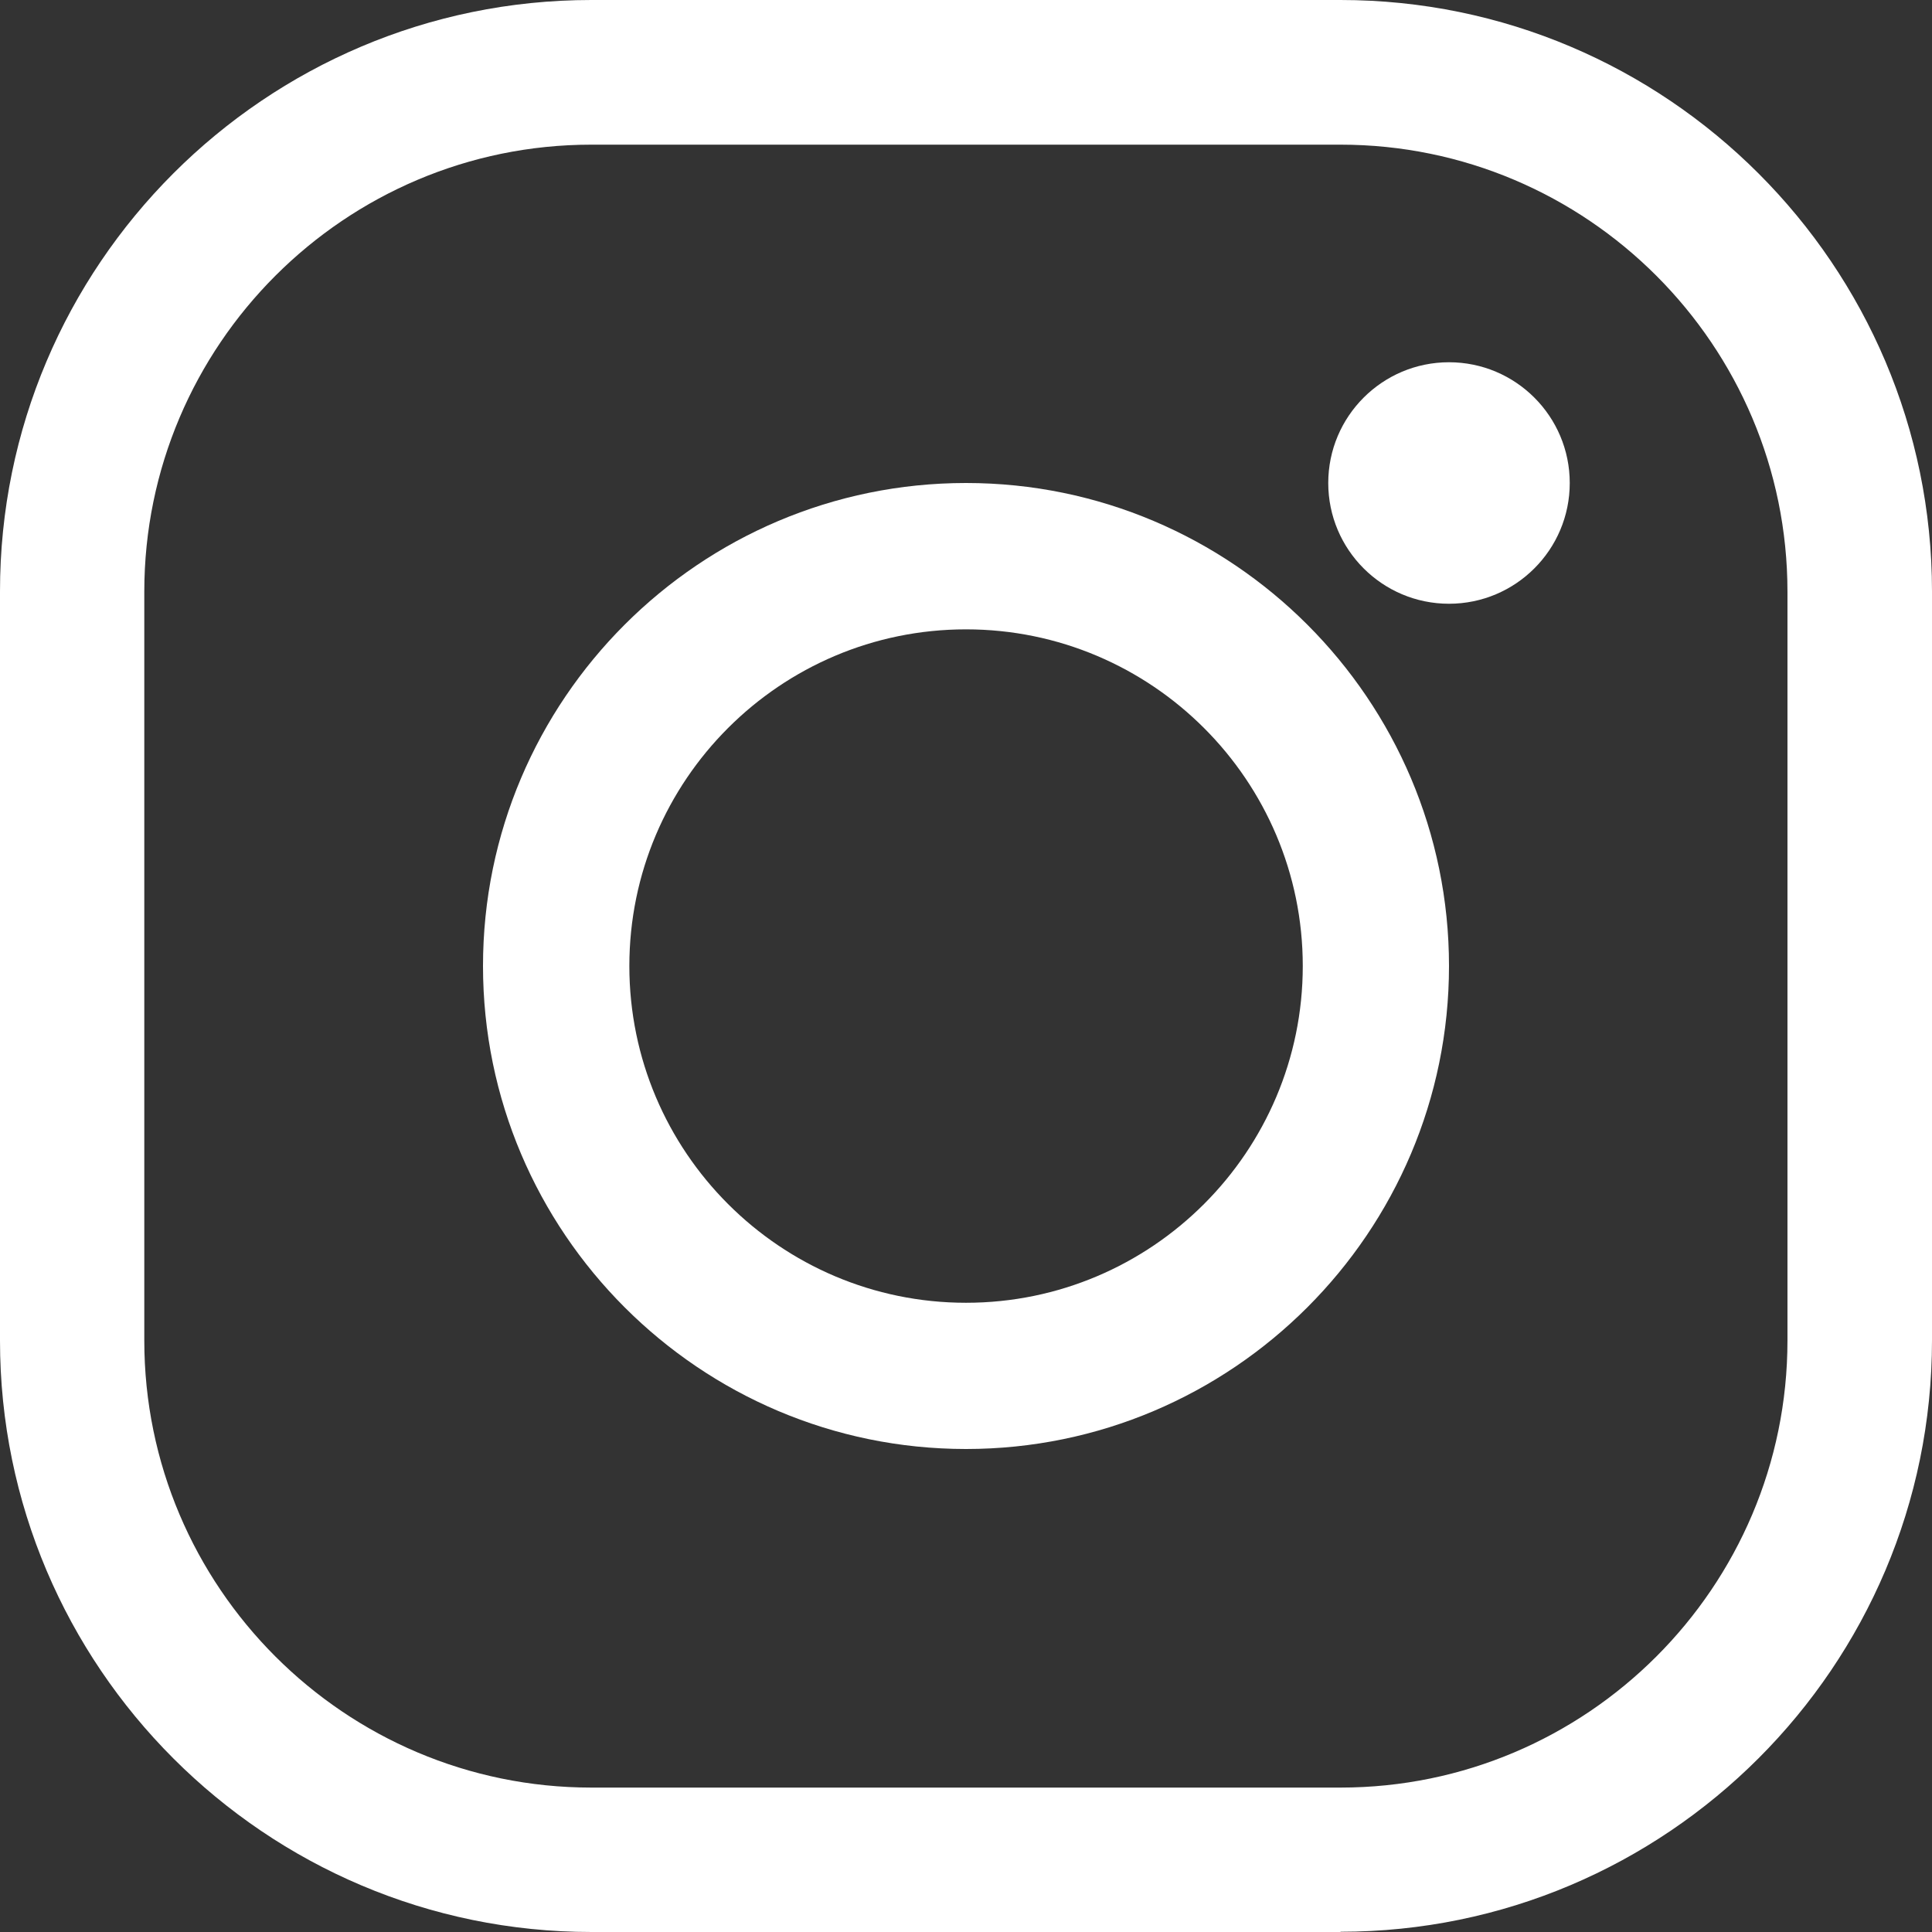 <?xml version="1.0" encoding="UTF-8"?>
<svg xmlns="http://www.w3.org/2000/svg" width="16" height="16" viewBox="0 0 16 16" fill="none">
  <rect x="0" y="0" width="16" height="16" fill="#333333" stroke="none"/>
  <path d="M11.103 16H4.899C2.198 16 1.4716e-06 13.802 1.4716e-06 11.102V4.9C-0.002 2.198 2.196 0 4.897 0H11.101C13.802 0 16 2.198 16 4.898V11.1C16 13.8 13.802 15.998 11.101 15.998L11.103 16ZM4.897 1.198C2.857 1.198 1.195 2.858 1.195 4.9V11.102C1.195 13.142 2.855 14.804 4.897 14.804H11.101C13.141 14.804 14.803 13.144 14.803 11.102V4.9C14.803 2.86 13.143 1.198 11.101 1.198H4.897Z" fill="white"></path>
  <path d="M8 12C5.795 12 4 10.205 4 8C4 5.795 5.795 4 8 4C10.205 4 12 5.795 12 8C12 10.205 10.205 12 8 12ZM8 5.212C6.462 5.212 5.212 6.462 5.212 8C5.212 9.538 6.462 10.789 8 10.789C9.538 10.789 10.789 9.538 10.789 8C10.789 6.462 9.538 5.212 8 5.212Z" fill="white"></path>
  <path d="M13 4C13 4.552 12.552 5 12 5C11.448 5 11 4.552 11 4C11 3.448 11.448 3 12 3C12.552 3 13 3.448 13 4Z" fill="white"></path>
</svg>
